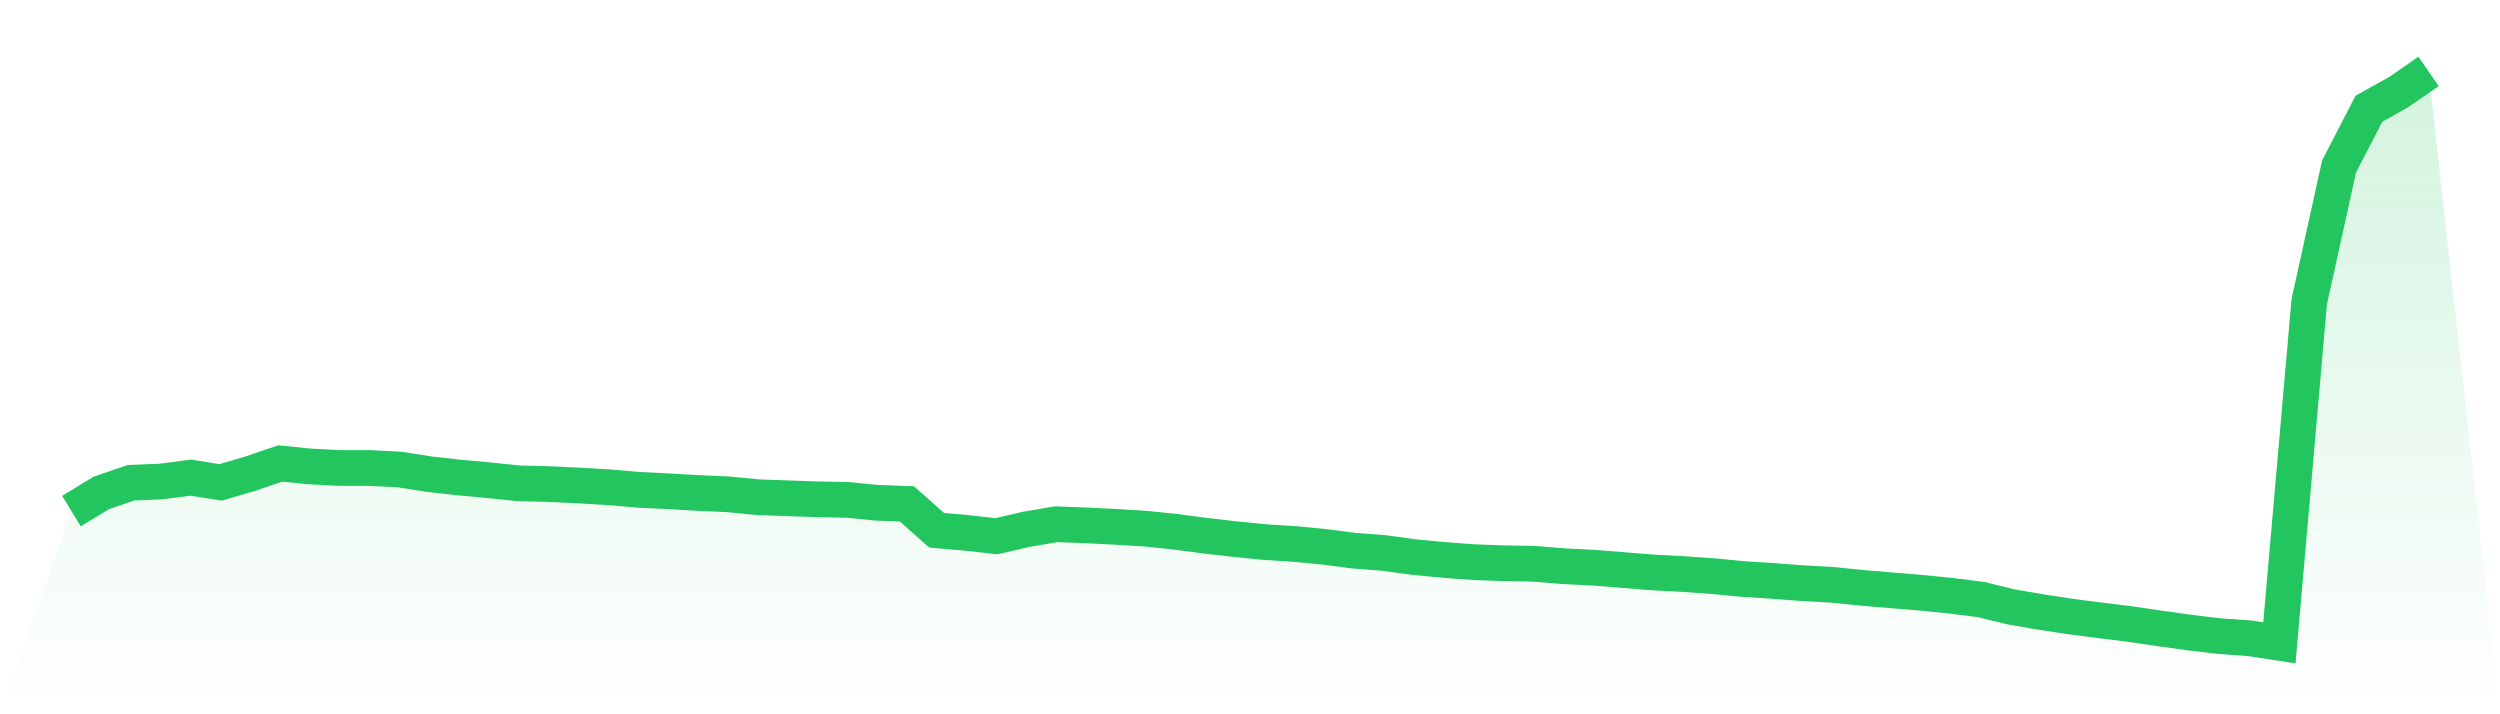 <svg viewBox="0 0 140 40" xmlns="http://www.w3.org/2000/svg">
<defs>
<linearGradient id="gradient" x1="0" x2="0" y1="0" y2="1">
<stop offset="0%" stop-color="#22c55e" stop-opacity="0.2"/>
<stop offset="100%" stop-color="#22c55e" stop-opacity="0"/>
</linearGradient>
</defs>
<path d="M4,28.621 L4,28.621 L5.671,27.604 L7.342,27.033 L9.013,26.965 L10.684,26.748 L12.354,27.013 L14.025,26.521 L15.696,25.954 L17.367,26.123 L19.038,26.209 L20.709,26.209 L22.38,26.294 L24.051,26.556 L25.722,26.741 L27.392,26.896 L29.063,27.068 L30.734,27.106 L32.405,27.188 L34.076,27.284 L35.747,27.429 L37.418,27.511 L39.089,27.607 L40.759,27.68 L42.43,27.844 L44.101,27.903 L45.772,27.961 L47.443,27.992 L49.114,28.157 L50.785,28.216 L52.456,29.697 L54.127,29.841 L55.797,30.03 L57.468,29.642 L59.139,29.357 L60.81,29.419 L62.481,29.504 L64.152,29.604 L65.823,29.779 L67.494,29.999 L69.165,30.192 L70.835,30.357 L72.506,30.463 L74.177,30.625 L75.848,30.841 L77.519,30.969 L79.19,31.199 L80.861,31.357 L82.532,31.481 L84.203,31.542 L85.873,31.57 L87.544,31.707 L89.215,31.79 L90.886,31.921 L92.557,32.058 L94.228,32.144 L95.899,32.261 L97.57,32.422 L99.24,32.529 L100.911,32.656 L102.582,32.749 L104.253,32.917 L105.924,33.058 L107.595,33.196 L109.266,33.364 L110.937,33.574 L112.608,33.983 L114.278,34.271 L115.949,34.526 L117.62,34.742 L119.291,34.948 L120.962,35.196 L122.633,35.426 L124.304,35.625 L125.975,35.742 L127.646,36 L129.316,16.905 L130.987,9.324 L132.658,6.09 L134.329,5.155 L136,4 L140,40 L0,40 z" fill="url(#gradient)"/>
<path d="M4,28.621 L4,28.621 L5.671,27.604 L7.342,27.033 L9.013,26.965 L10.684,26.748 L12.354,27.013 L14.025,26.521 L15.696,25.954 L17.367,26.123 L19.038,26.209 L20.709,26.209 L22.38,26.294 L24.051,26.556 L25.722,26.741 L27.392,26.896 L29.063,27.068 L30.734,27.106 L32.405,27.188 L34.076,27.284 L35.747,27.429 L37.418,27.511 L39.089,27.607 L40.759,27.68 L42.43,27.844 L44.101,27.903 L45.772,27.961 L47.443,27.992 L49.114,28.157 L50.785,28.216 L52.456,29.697 L54.127,29.841 L55.797,30.03 L57.468,29.642 L59.139,29.357 L60.81,29.419 L62.481,29.504 L64.152,29.604 L65.823,29.779 L67.494,29.999 L69.165,30.192 L70.835,30.357 L72.506,30.463 L74.177,30.625 L75.848,30.841 L77.519,30.969 L79.19,31.199 L80.861,31.357 L82.532,31.481 L84.203,31.542 L85.873,31.57 L87.544,31.707 L89.215,31.79 L90.886,31.921 L92.557,32.058 L94.228,32.144 L95.899,32.261 L97.57,32.422 L99.24,32.529 L100.911,32.656 L102.582,32.749 L104.253,32.917 L105.924,33.058 L107.595,33.196 L109.266,33.364 L110.937,33.574 L112.608,33.983 L114.278,34.271 L115.949,34.526 L117.62,34.742 L119.291,34.948 L120.962,35.196 L122.633,35.426 L124.304,35.625 L125.975,35.742 L127.646,36 L129.316,16.905 L130.987,9.324 L132.658,6.09 L134.329,5.155 L136,4" fill="none" stroke="#22c55e" stroke-width="2"/>
</svg>